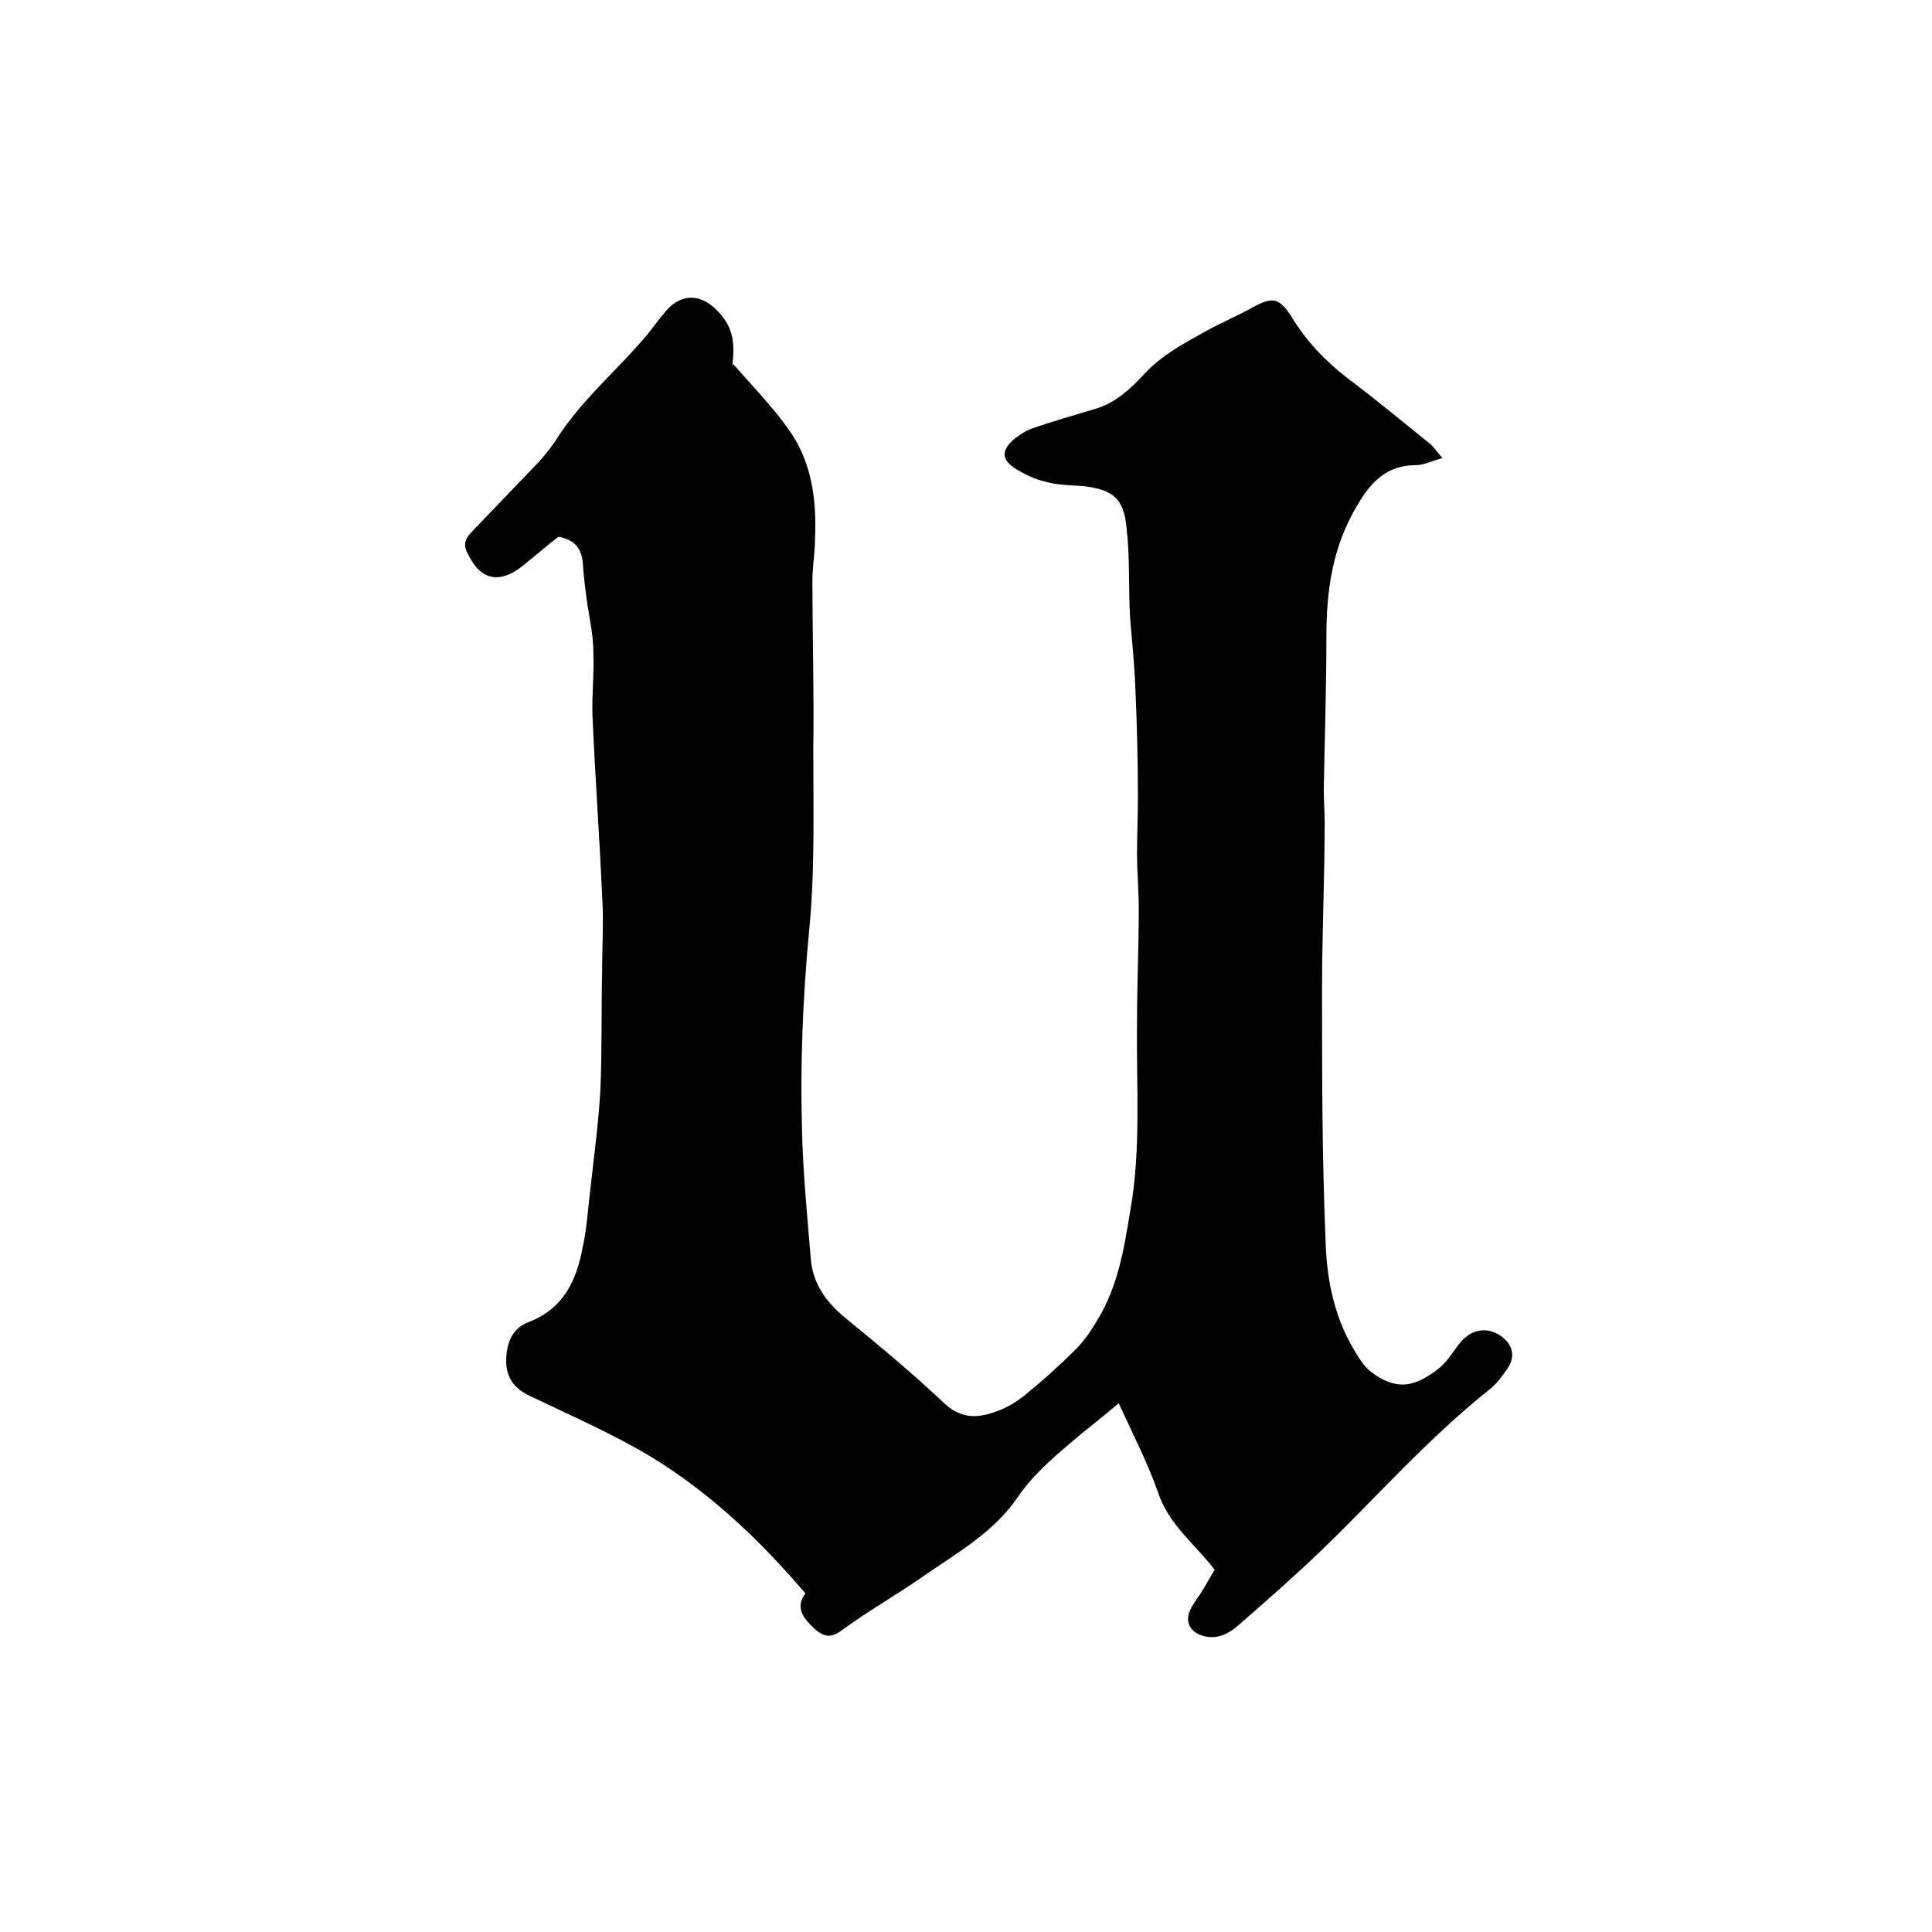 <?xml version="1.0" encoding="UTF-8"?>
<svg xmlns="http://www.w3.org/2000/svg" viewBox="0 0 22.14 22.14">
  <defs>
    <style>
      .cls-1 {
        fill: #fff;
      }
    </style>
  </defs>
  <g id="HG">
    <rect class="cls-1" x="0" y="0" width="22.14" height="22.14"/>
  </g>
  <g id="Favicon">
    <path d="M8.4,4.17c.23.26.45.49.63.74.27.37.33.81.31,1.26,0,.16-.03.32-.03.48,0,.65.02,1.29.01,1.94,0,.7.02,1.41-.05,2.1-.07.75-.1,1.49-.08,2.24.01.49.06.99.1,1.48.02.31.19.53.43.72.38.31.75.62,1.1.95.2.19.4.17.61.09.11-.04.21-.1.3-.17.21-.17.41-.35.6-.54.1-.1.18-.22.25-.34.23-.38.3-.8.37-1.23.13-.72.07-1.45.08-2.18,0-.43.02-.86.02-1.29,0-.21-.02-.43-.02-.64,0-.21.01-.43.01-.64,0-.42-.01-.84-.03-1.27-.01-.27-.04-.54-.06-.8-.02-.34,0-.68-.04-1.02-.03-.34-.16-.44-.5-.48-.14-.01-.29-.01-.43-.05-.13-.03-.25-.09-.36-.16-.14-.1-.14-.19-.02-.31.06-.05.13-.1.2-.13.25-.09.51-.16.77-.24.22-.07.39-.23.54-.39.2-.22.45-.35.7-.49.18-.1.37-.18.55-.28.22-.12.3-.11.44.11.17.28.39.51.65.71.32.24.62.49.93.74.05.04.08.09.15.17-.12.03-.21.08-.3.08-.33,0-.51.18-.67.45-.29.48-.36.98-.36,1.52,0,.58-.02,1.17-.03,1.75,0,.13.01.25.01.38,0,.64-.03,1.27-.03,1.91,0,.95,0,1.91.04,2.86.01.43.09.86.31,1.24.06.1.12.21.21.28.29.22.5.18.78-.04.1-.08.16-.19.24-.29.13-.16.31-.19.47-.08.14.1.17.24.07.38-.06.09-.13.18-.21.24-.69.55-1.27,1.21-1.9,1.82-.3.29-.62.57-.94.85-.1.09-.21.17-.36.16-.21-.02-.31-.17-.2-.35.04-.07.09-.13.13-.2.04-.07.08-.14.13-.22-.22-.29-.53-.52-.65-.89-.12-.34-.29-.67-.45-1.02-.14.12-.29.24-.44.36-.26.22-.52.43-.72.72-.27.4-.7.64-1.09.91-.3.21-.62.39-.92.61-.13.1-.21.07-.3,0-.13-.12-.25-.25-.12-.42-.52-.61-1.09-1.15-1.76-1.56-.43-.26-.91-.47-1.37-.69-.18-.08-.29-.19-.3-.4,0-.22.07-.39.26-.46.41-.16.55-.49.62-.87.05-.23.06-.46.09-.69.04-.37.09-.73.11-1.1.02-.45.01-.9.02-1.34,0-.3.02-.59,0-.89-.03-.68-.08-1.36-.11-2.05-.01-.24.02-.48.01-.73,0-.19-.04-.37-.07-.56-.02-.15-.04-.3-.05-.45-.01-.16-.07-.28-.28-.32-.13.1-.28.23-.43.35-.24.18-.44.15-.58-.1-.09-.15-.08-.21.04-.33.23-.24.46-.48.69-.72.09-.09.17-.19.24-.29.29-.47.72-.82,1.07-1.24.06-.08.12-.16.18-.23.17-.22.4-.24.6-.04.18.18.22.35.18.65Z"/>
  </g>
</svg>